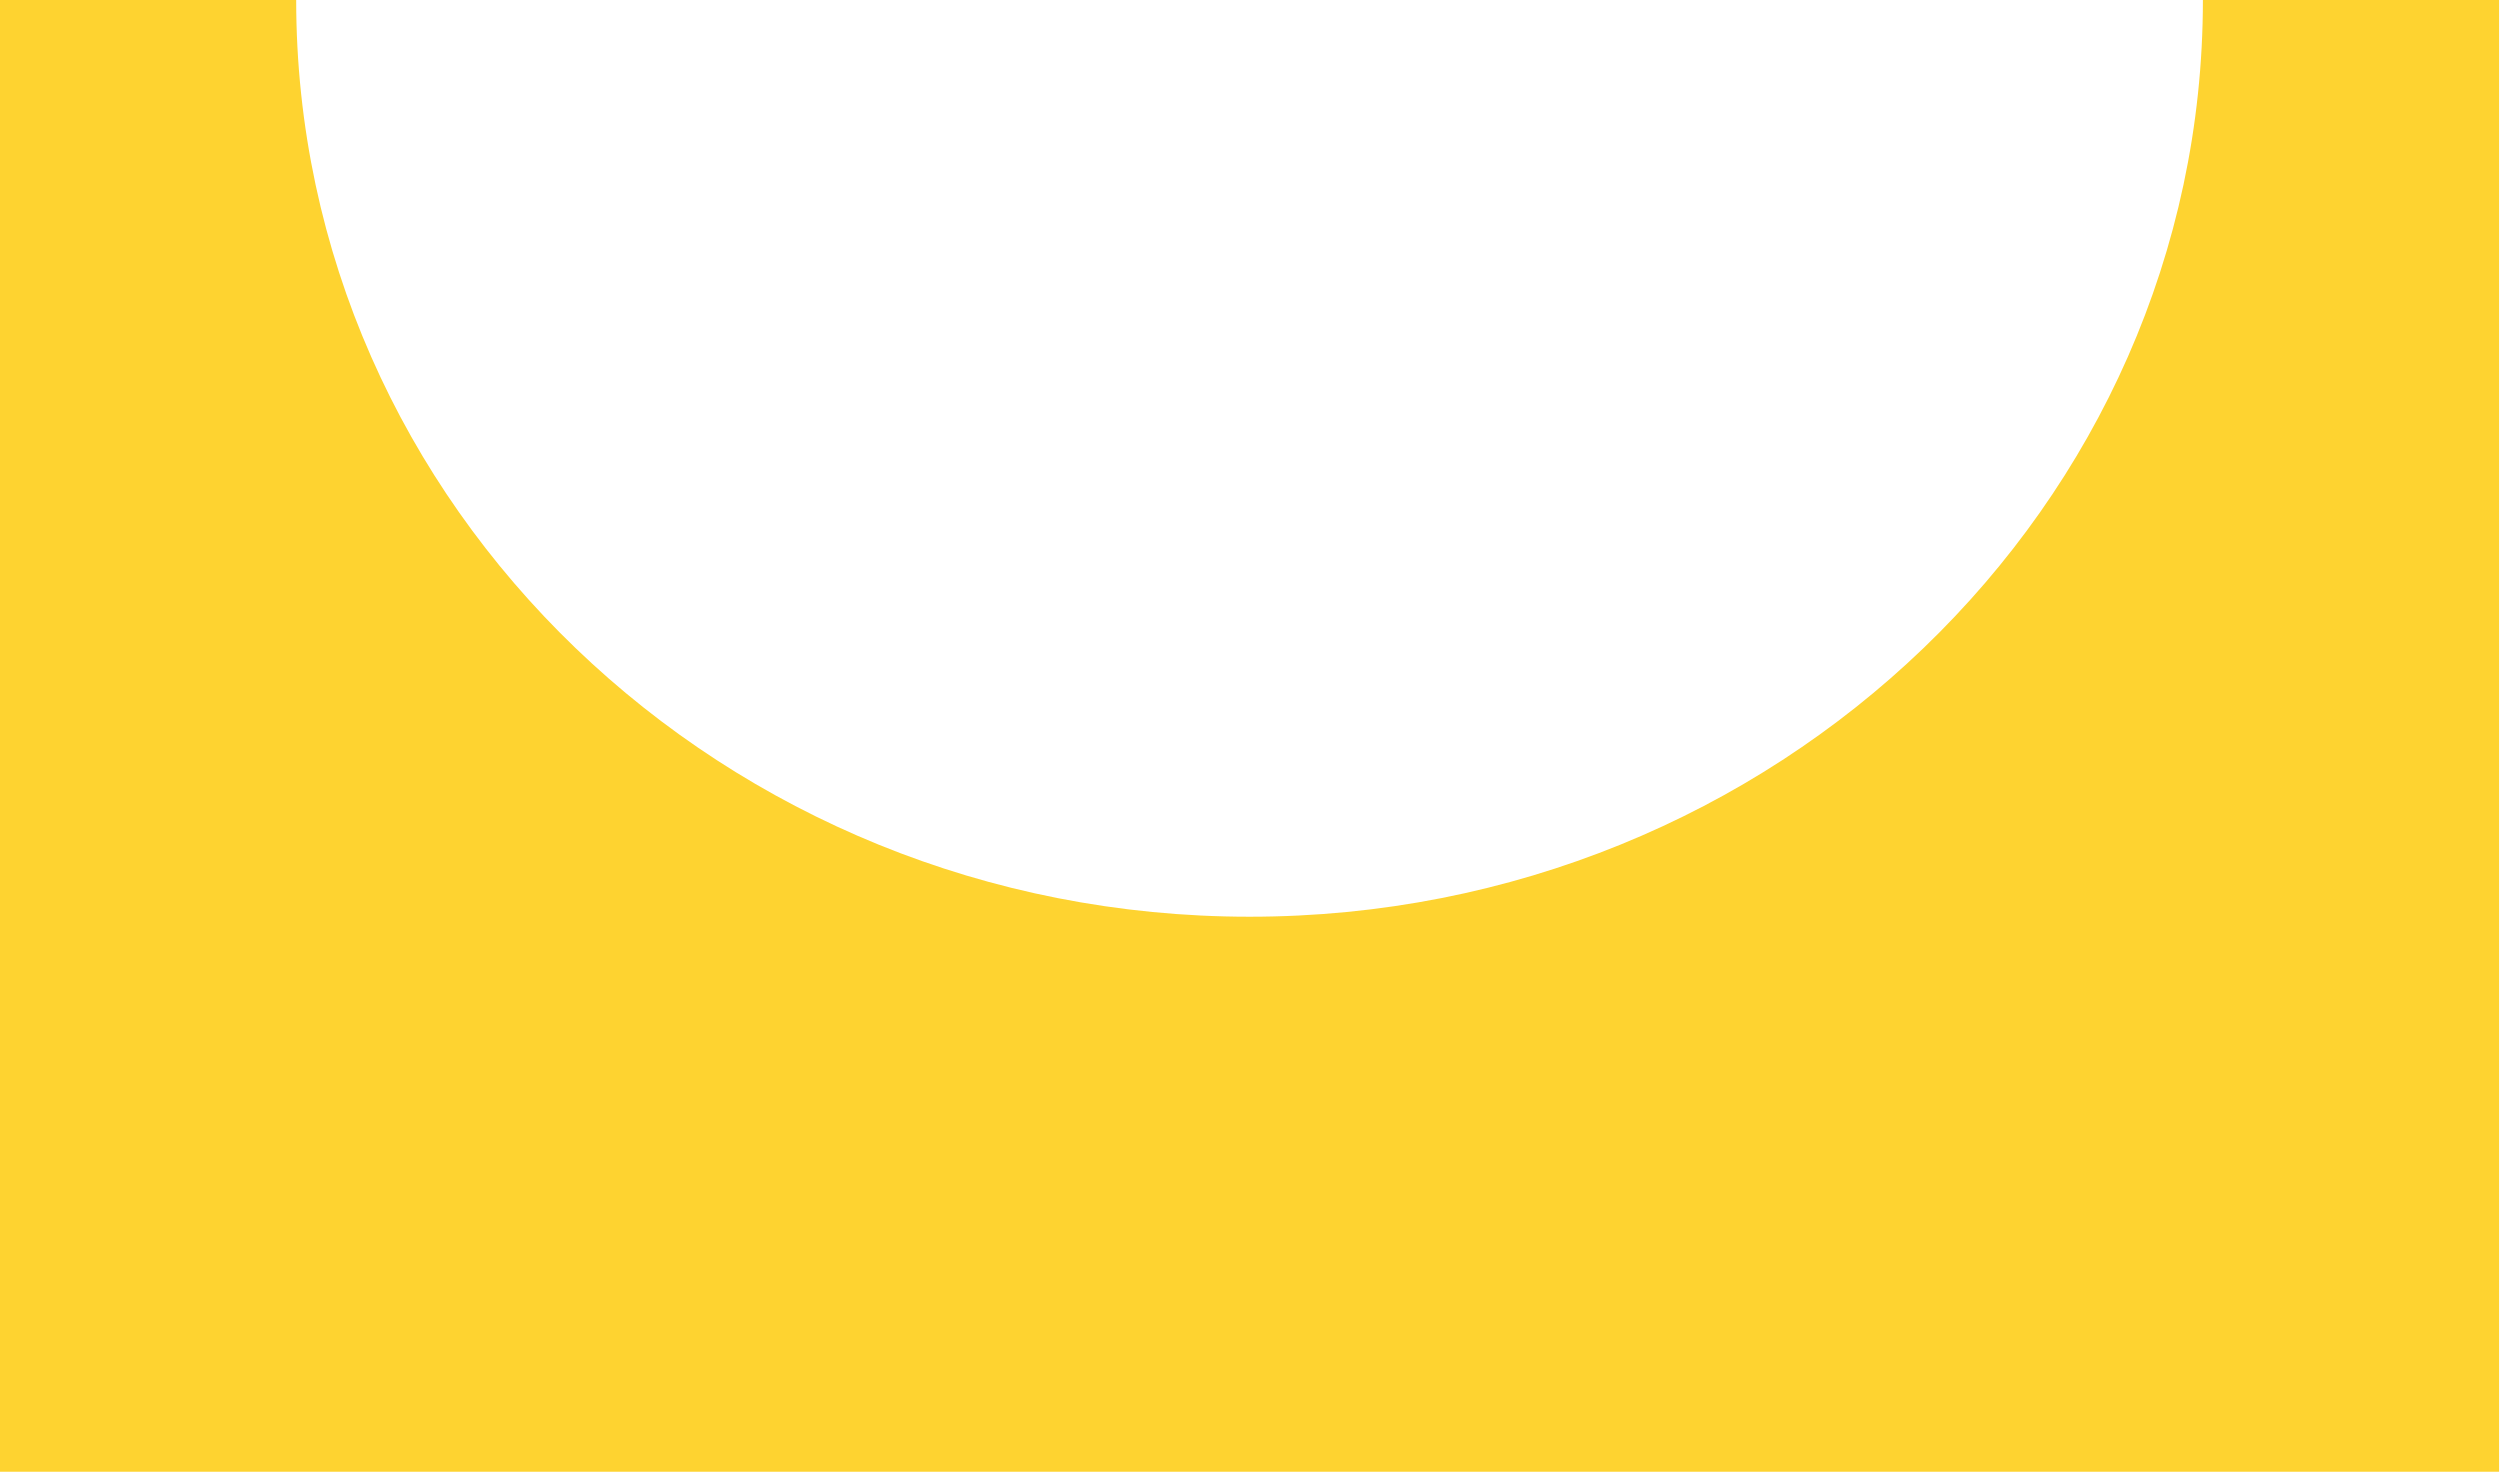<?xml version="1.0" encoding="UTF-8" standalone="no"?><svg xmlns="http://www.w3.org/2000/svg" clip-rule="evenodd" fill="#000000" fill-rule="evenodd" height="805" stroke-linejoin="round" stroke-miterlimit="2" viewBox="0 0 1367 805" width="1367"><path d="M161.956,0c-0,276.655 233.584,501.265 521.294,501.265c287.71,-0 521.294,-224.61 521.294,-501.265l161.956,0l0,804.75l-1366.5,0l0,-804.75l161.956,0Z" fill="#fed330"/></svg>